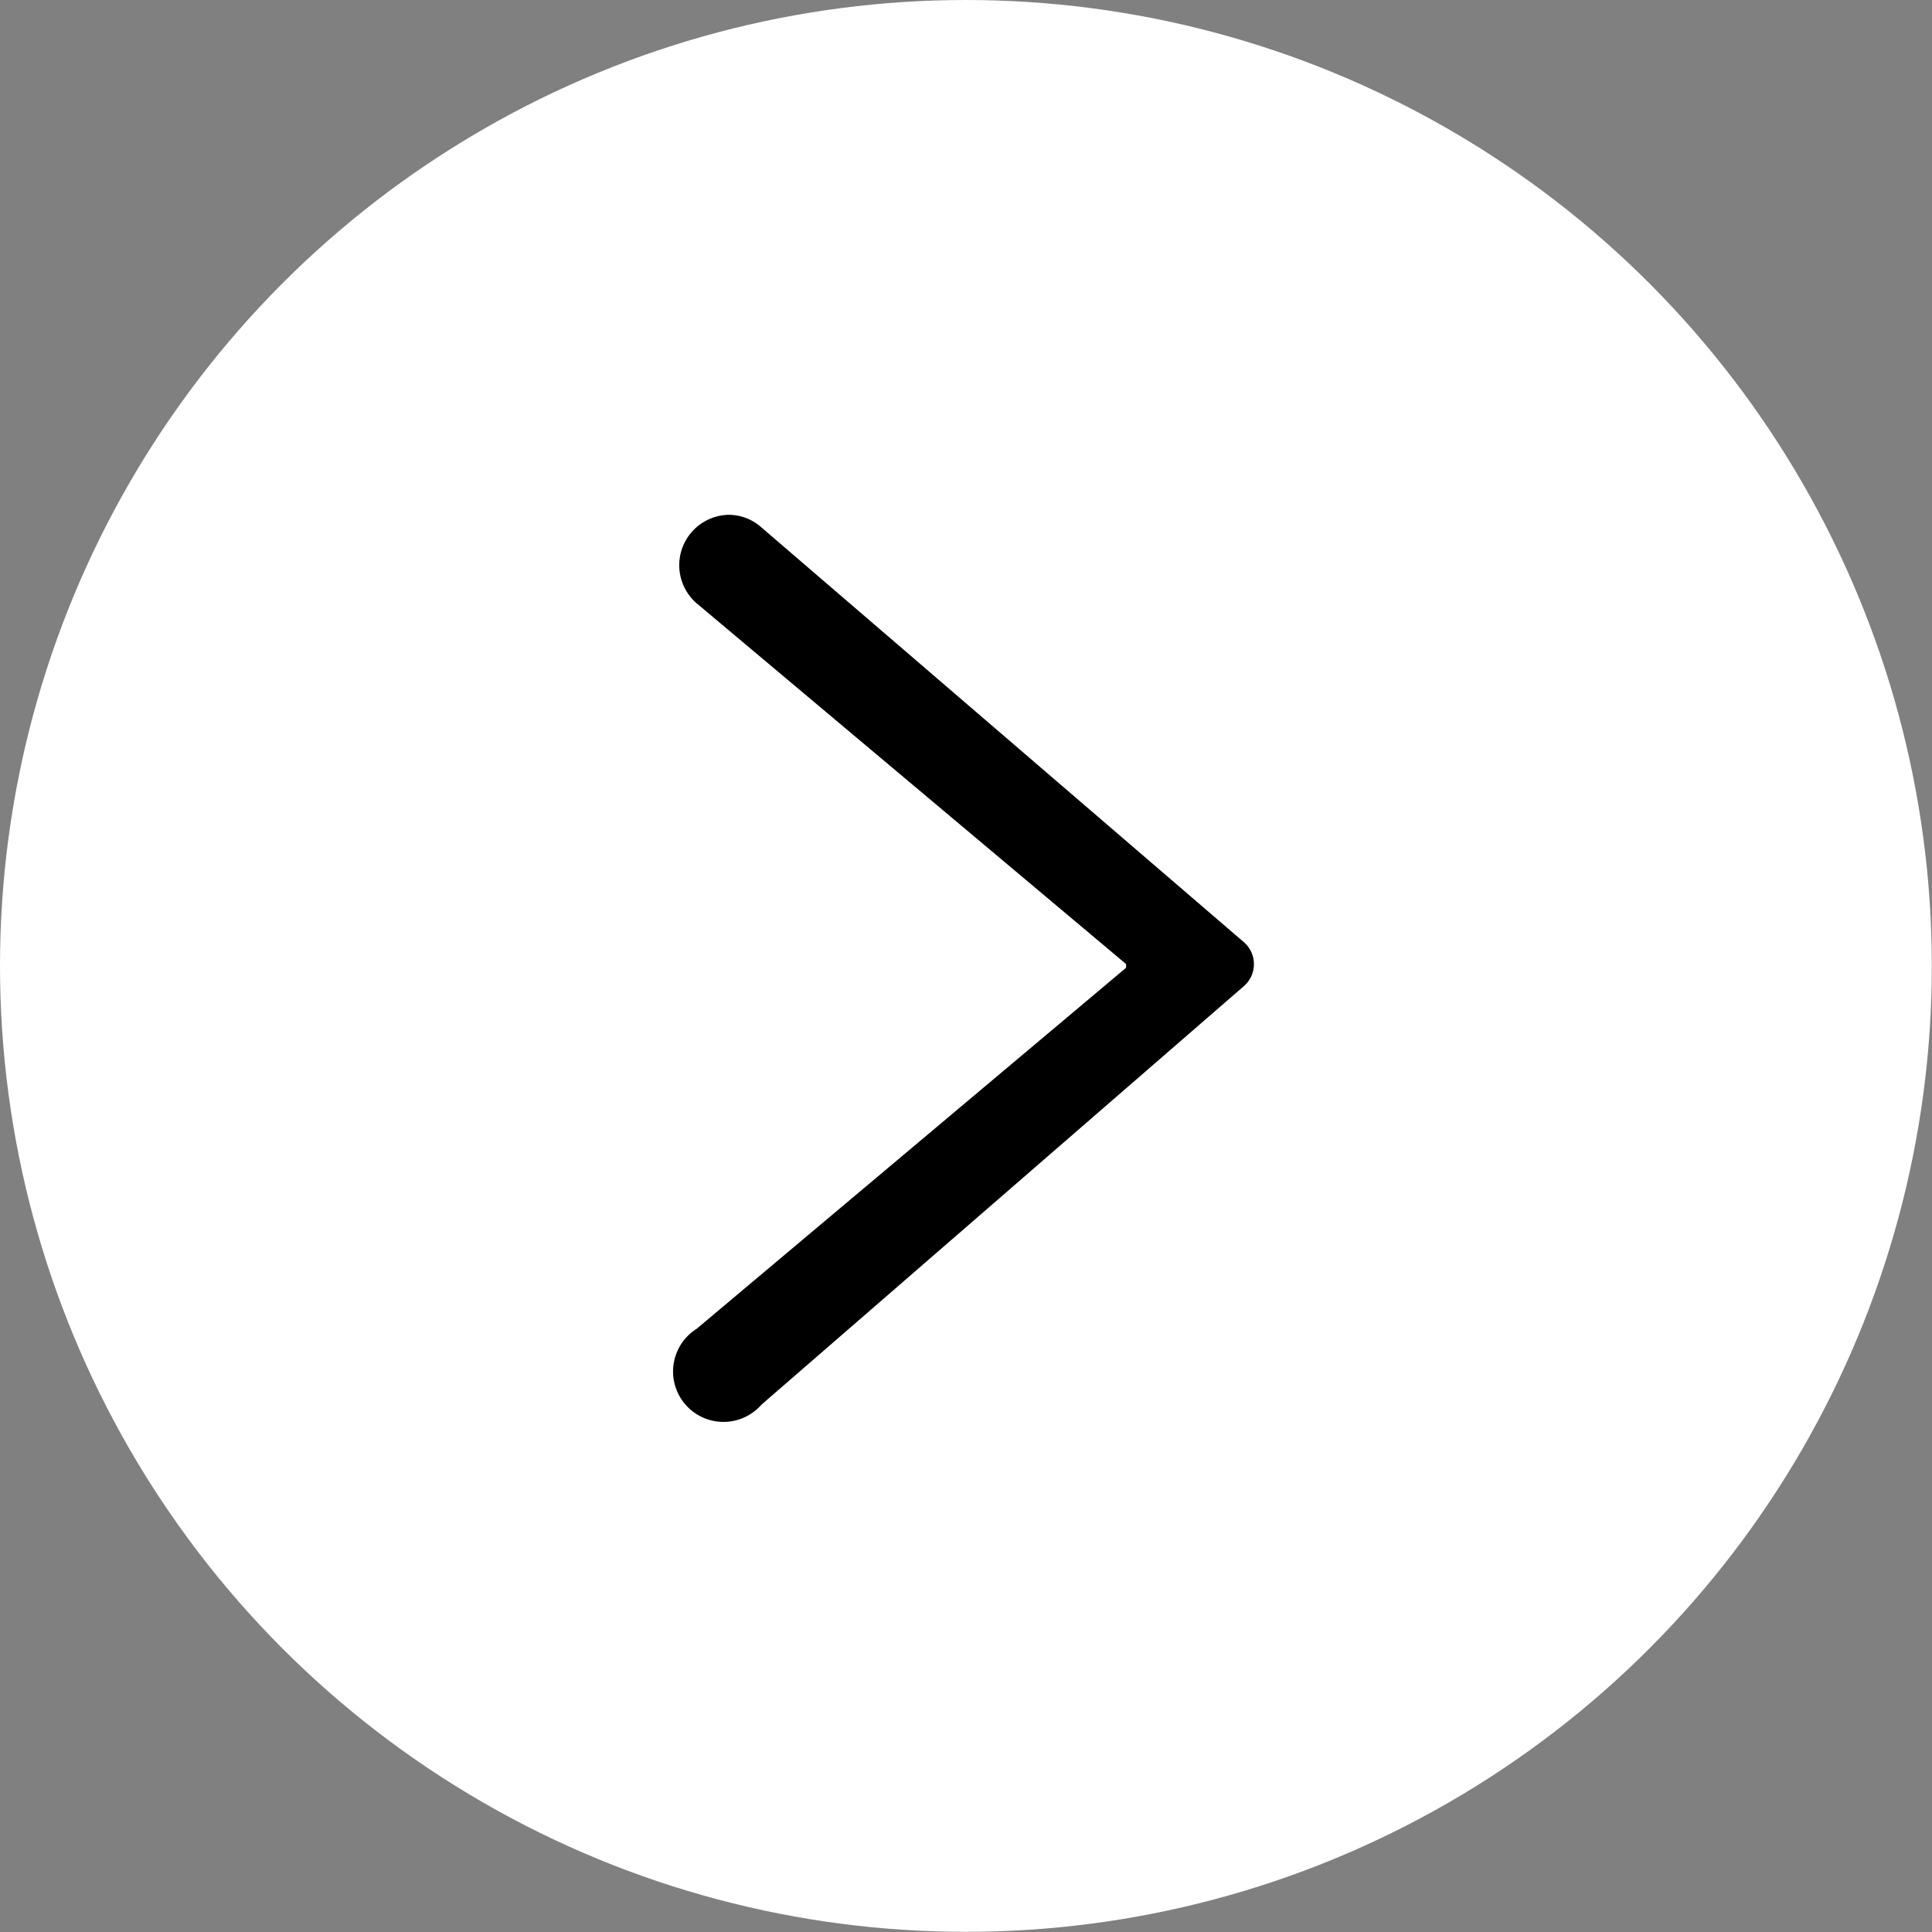 <svg xmlns="http://www.w3.org/2000/svg" viewBox="0 0 114.95 114.95"><rect x="0" y="0" width="114.95" height="114.95" fill="#808080" stroke="none"/><defs><style>.cls-1{fill:#fff;}</style></defs><title>Asset 3</title><g id="Layer_2" data-name="Layer 2"><g id="Layer_1-2" data-name="Layer 1"><circle class="cls-1" cx="57.47" cy="57.47" r="57.47"/><path d="M41.43,35.88a3,3,0,0,1,1.93-5.25,2.93,2.93,0,0,1,1.92.73L74,56.05a1.73,1.73,0,0,1,0,2.63l-28.7,24.9a3,3,0,1,1-3.85-4.52L67,57.58v-.22Z"/></g></g></svg>